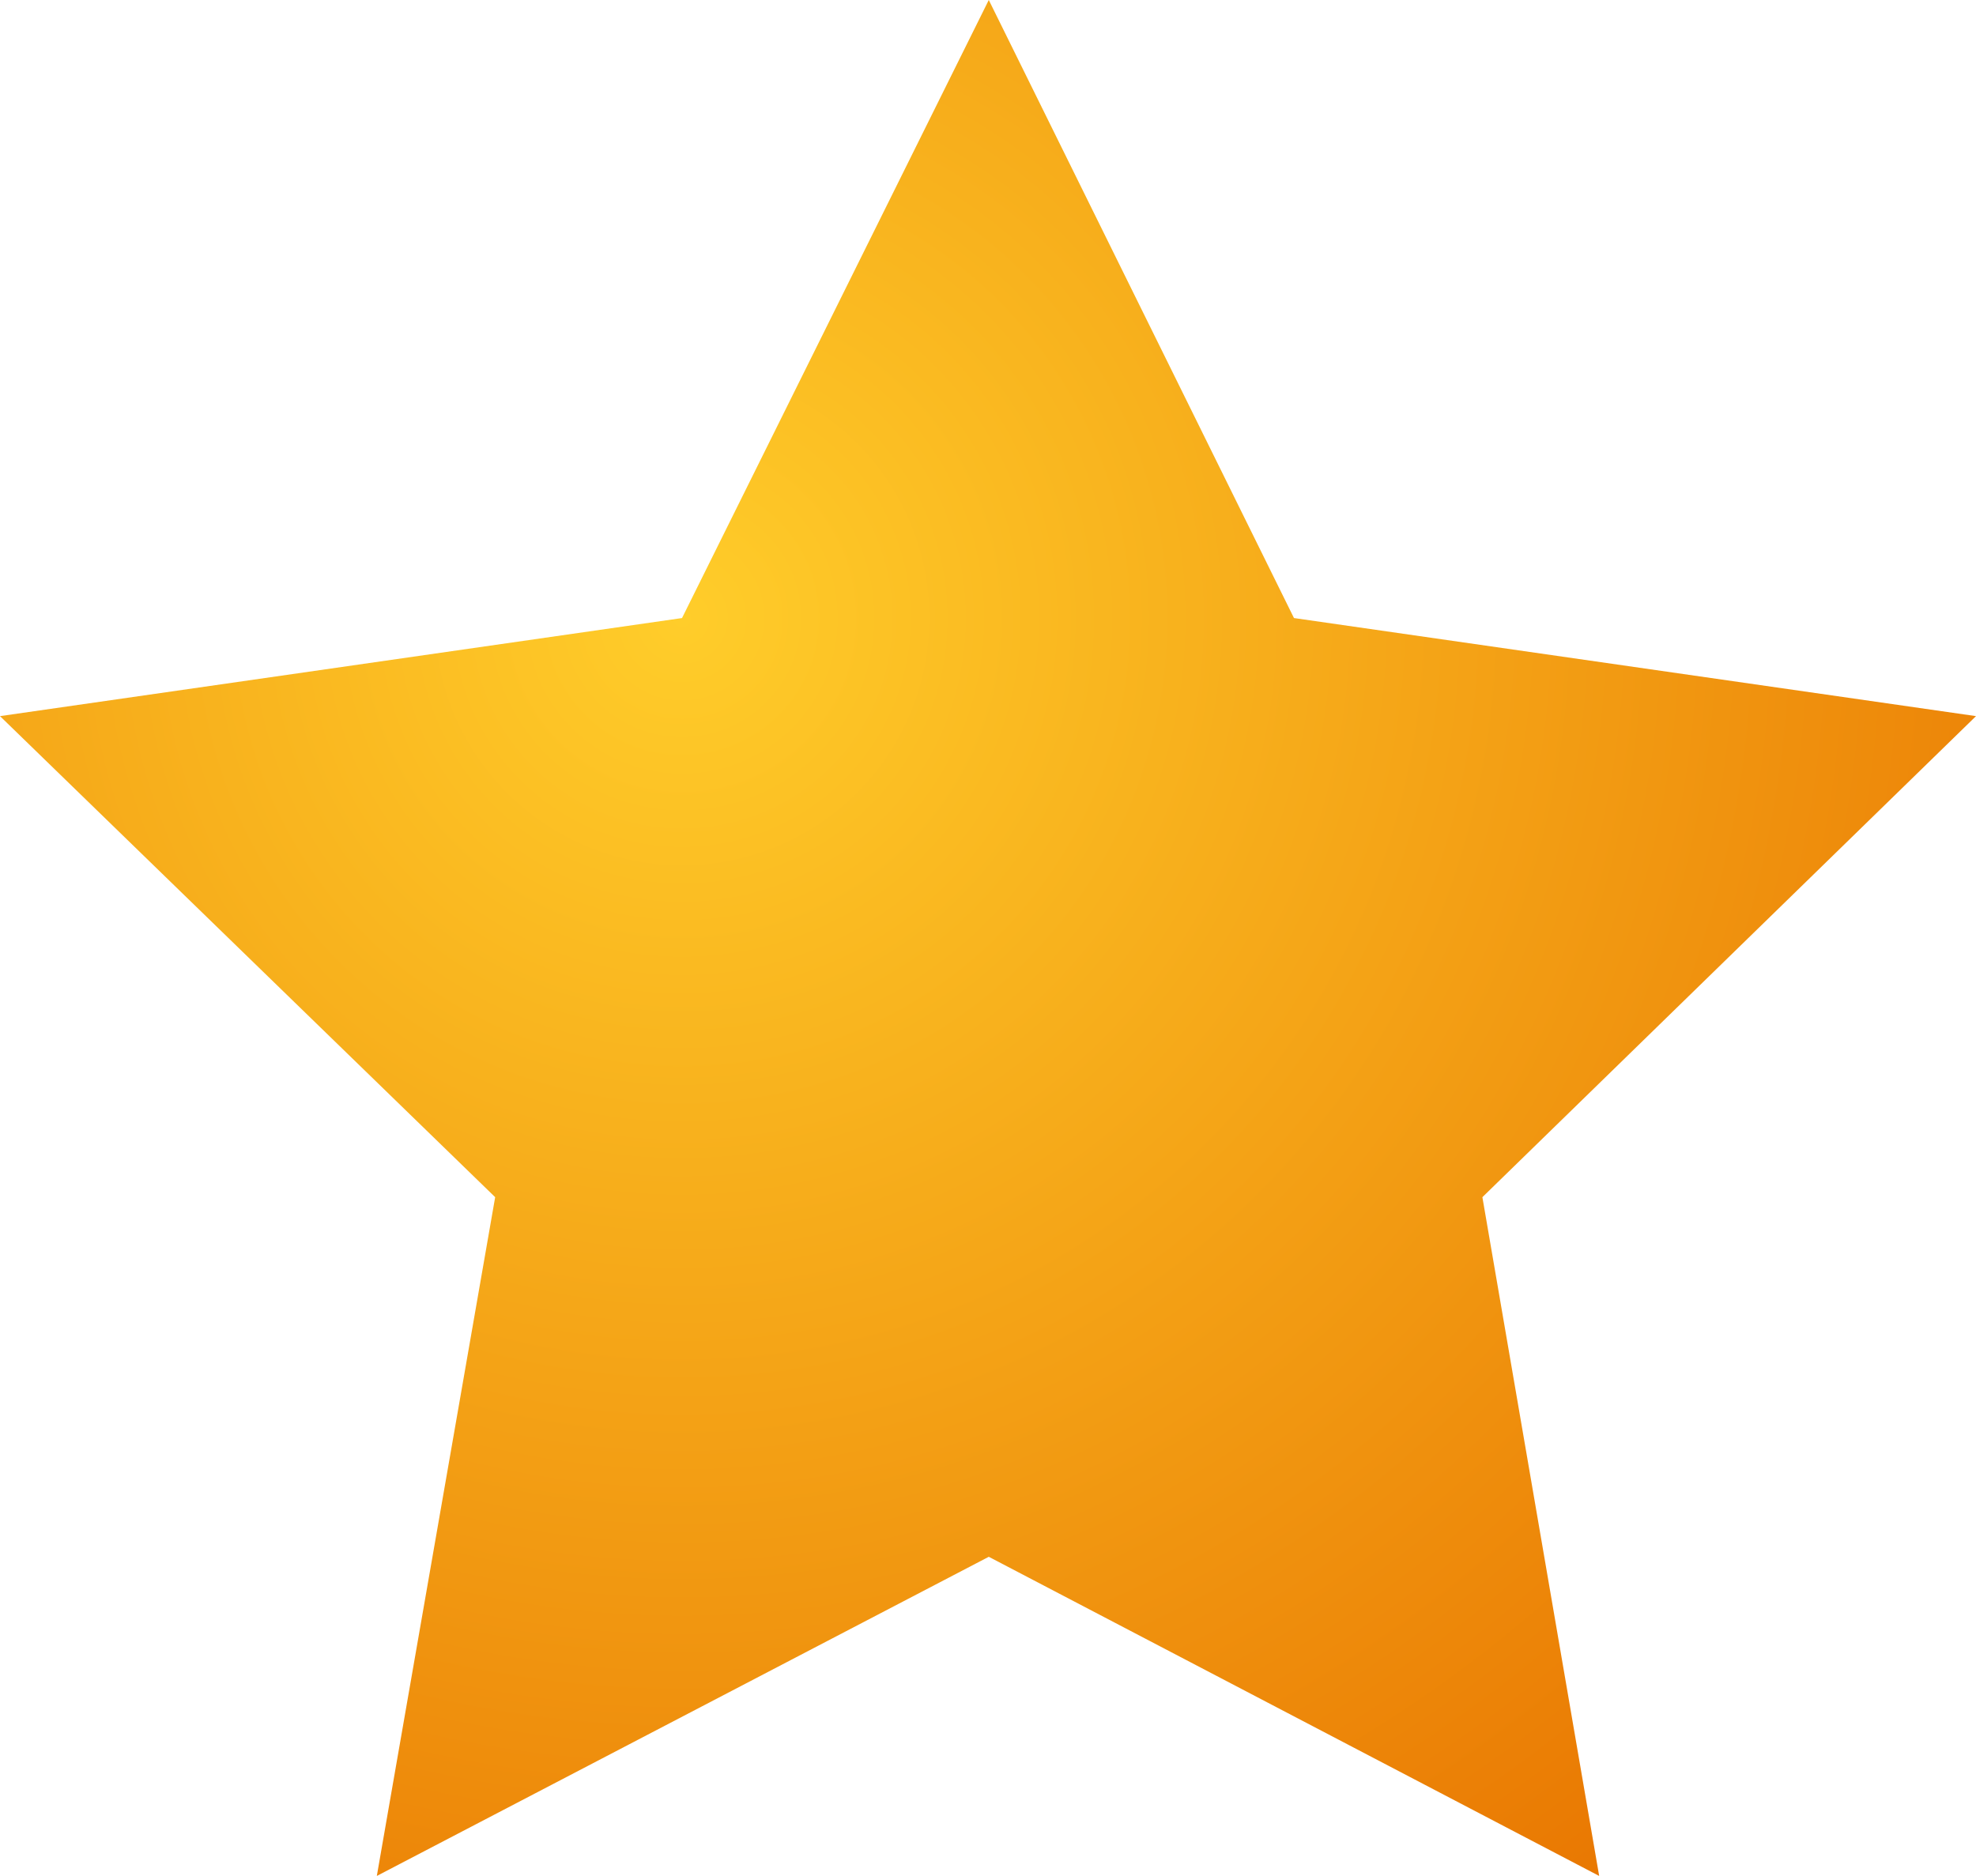 <?xml version="1.0" encoding="UTF-8" standalone="no"?>
<svg xmlns:xlink="http://www.w3.org/1999/xlink" height="60.25px" width="63.45px" xmlns="http://www.w3.org/2000/svg">
  <g transform="matrix(1.0, 0.0, 0.0, 1.0, 31.6, 33.25)">
    <path d="M31.85 -10.25 L16.0 5.2 19.75 27.0 0.15 16.75 -19.5 27.0 -15.7 5.2 -31.6 -10.25 -9.7 -13.4 0.15 -33.25 9.95 -13.4 31.85 -10.25" fill="url(#gradient0)" fill-rule="evenodd" stroke="none"/>
  </g>
  <defs>
    <radialGradient cx="0" cy="0" gradientTransform="matrix(0.061, 0.0, 0.0, 0.061, -9.7, -13.4)" gradientUnits="userSpaceOnUse" id="gradient0" r="819.2" spreadMethod="pad">
      <stop offset="0.0" stop-color="#ffcd2a"/>
      <stop offset="1.0" stop-color="#e97802"/>
    </radialGradient>
  </defs>
</svg>
